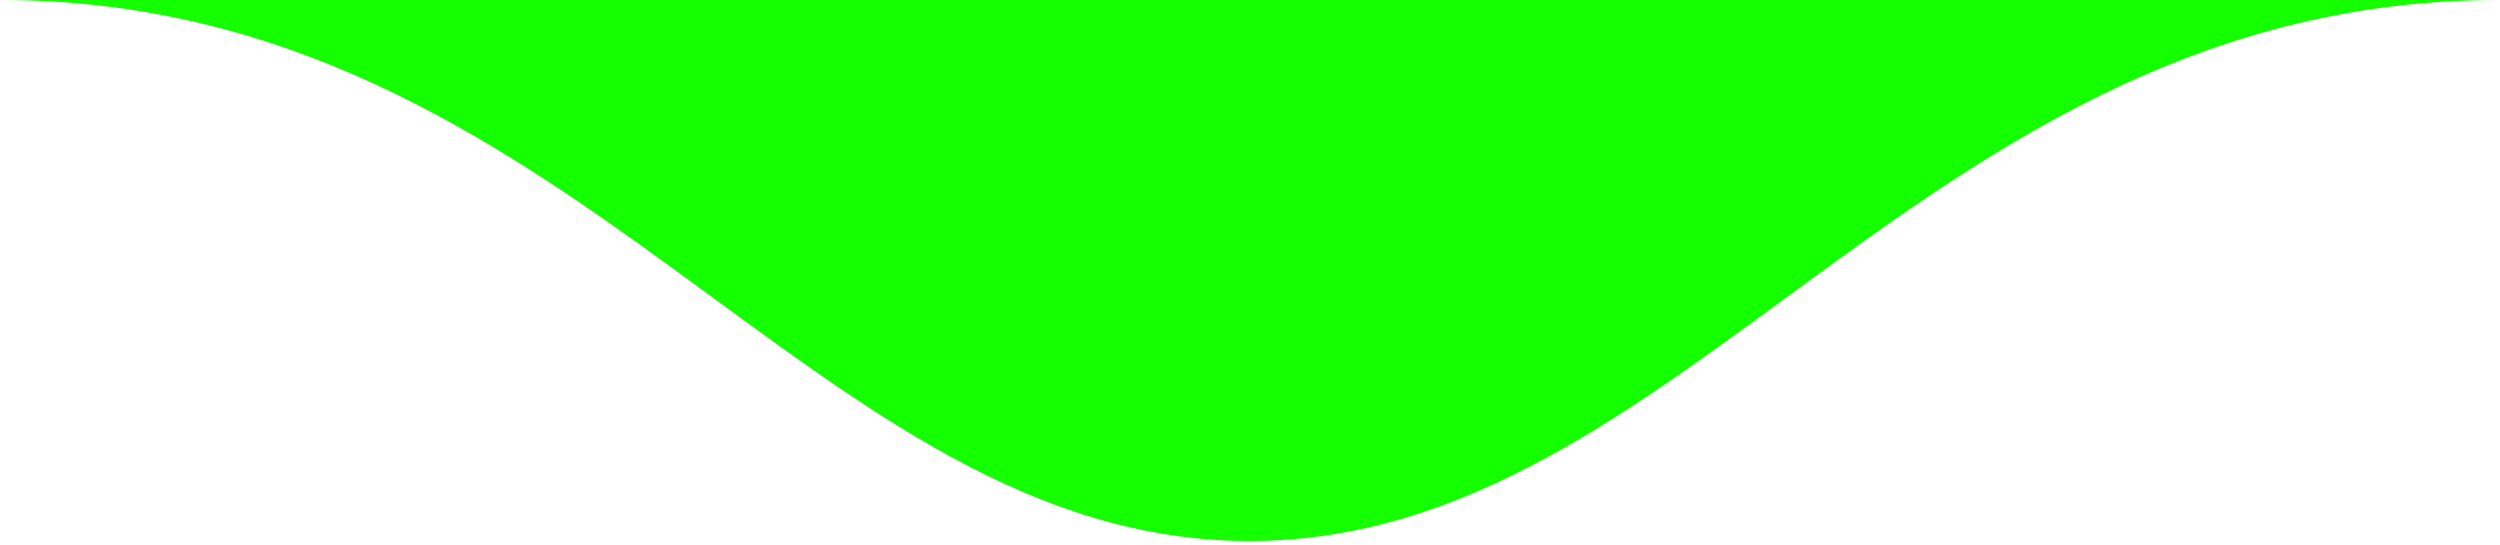 <?xml version="1.0" encoding="UTF-8"?> <svg xmlns="http://www.w3.org/2000/svg" width="408" height="89" viewBox="0 0 408 89" fill="none"><path d="M203.911 88.291C275.375 88.291 314.199 -0 407.822 -0L0.002 -0C93.623 -0 132.448 88.291 203.911 88.291Z" fill="#14FF00"></path></svg> 